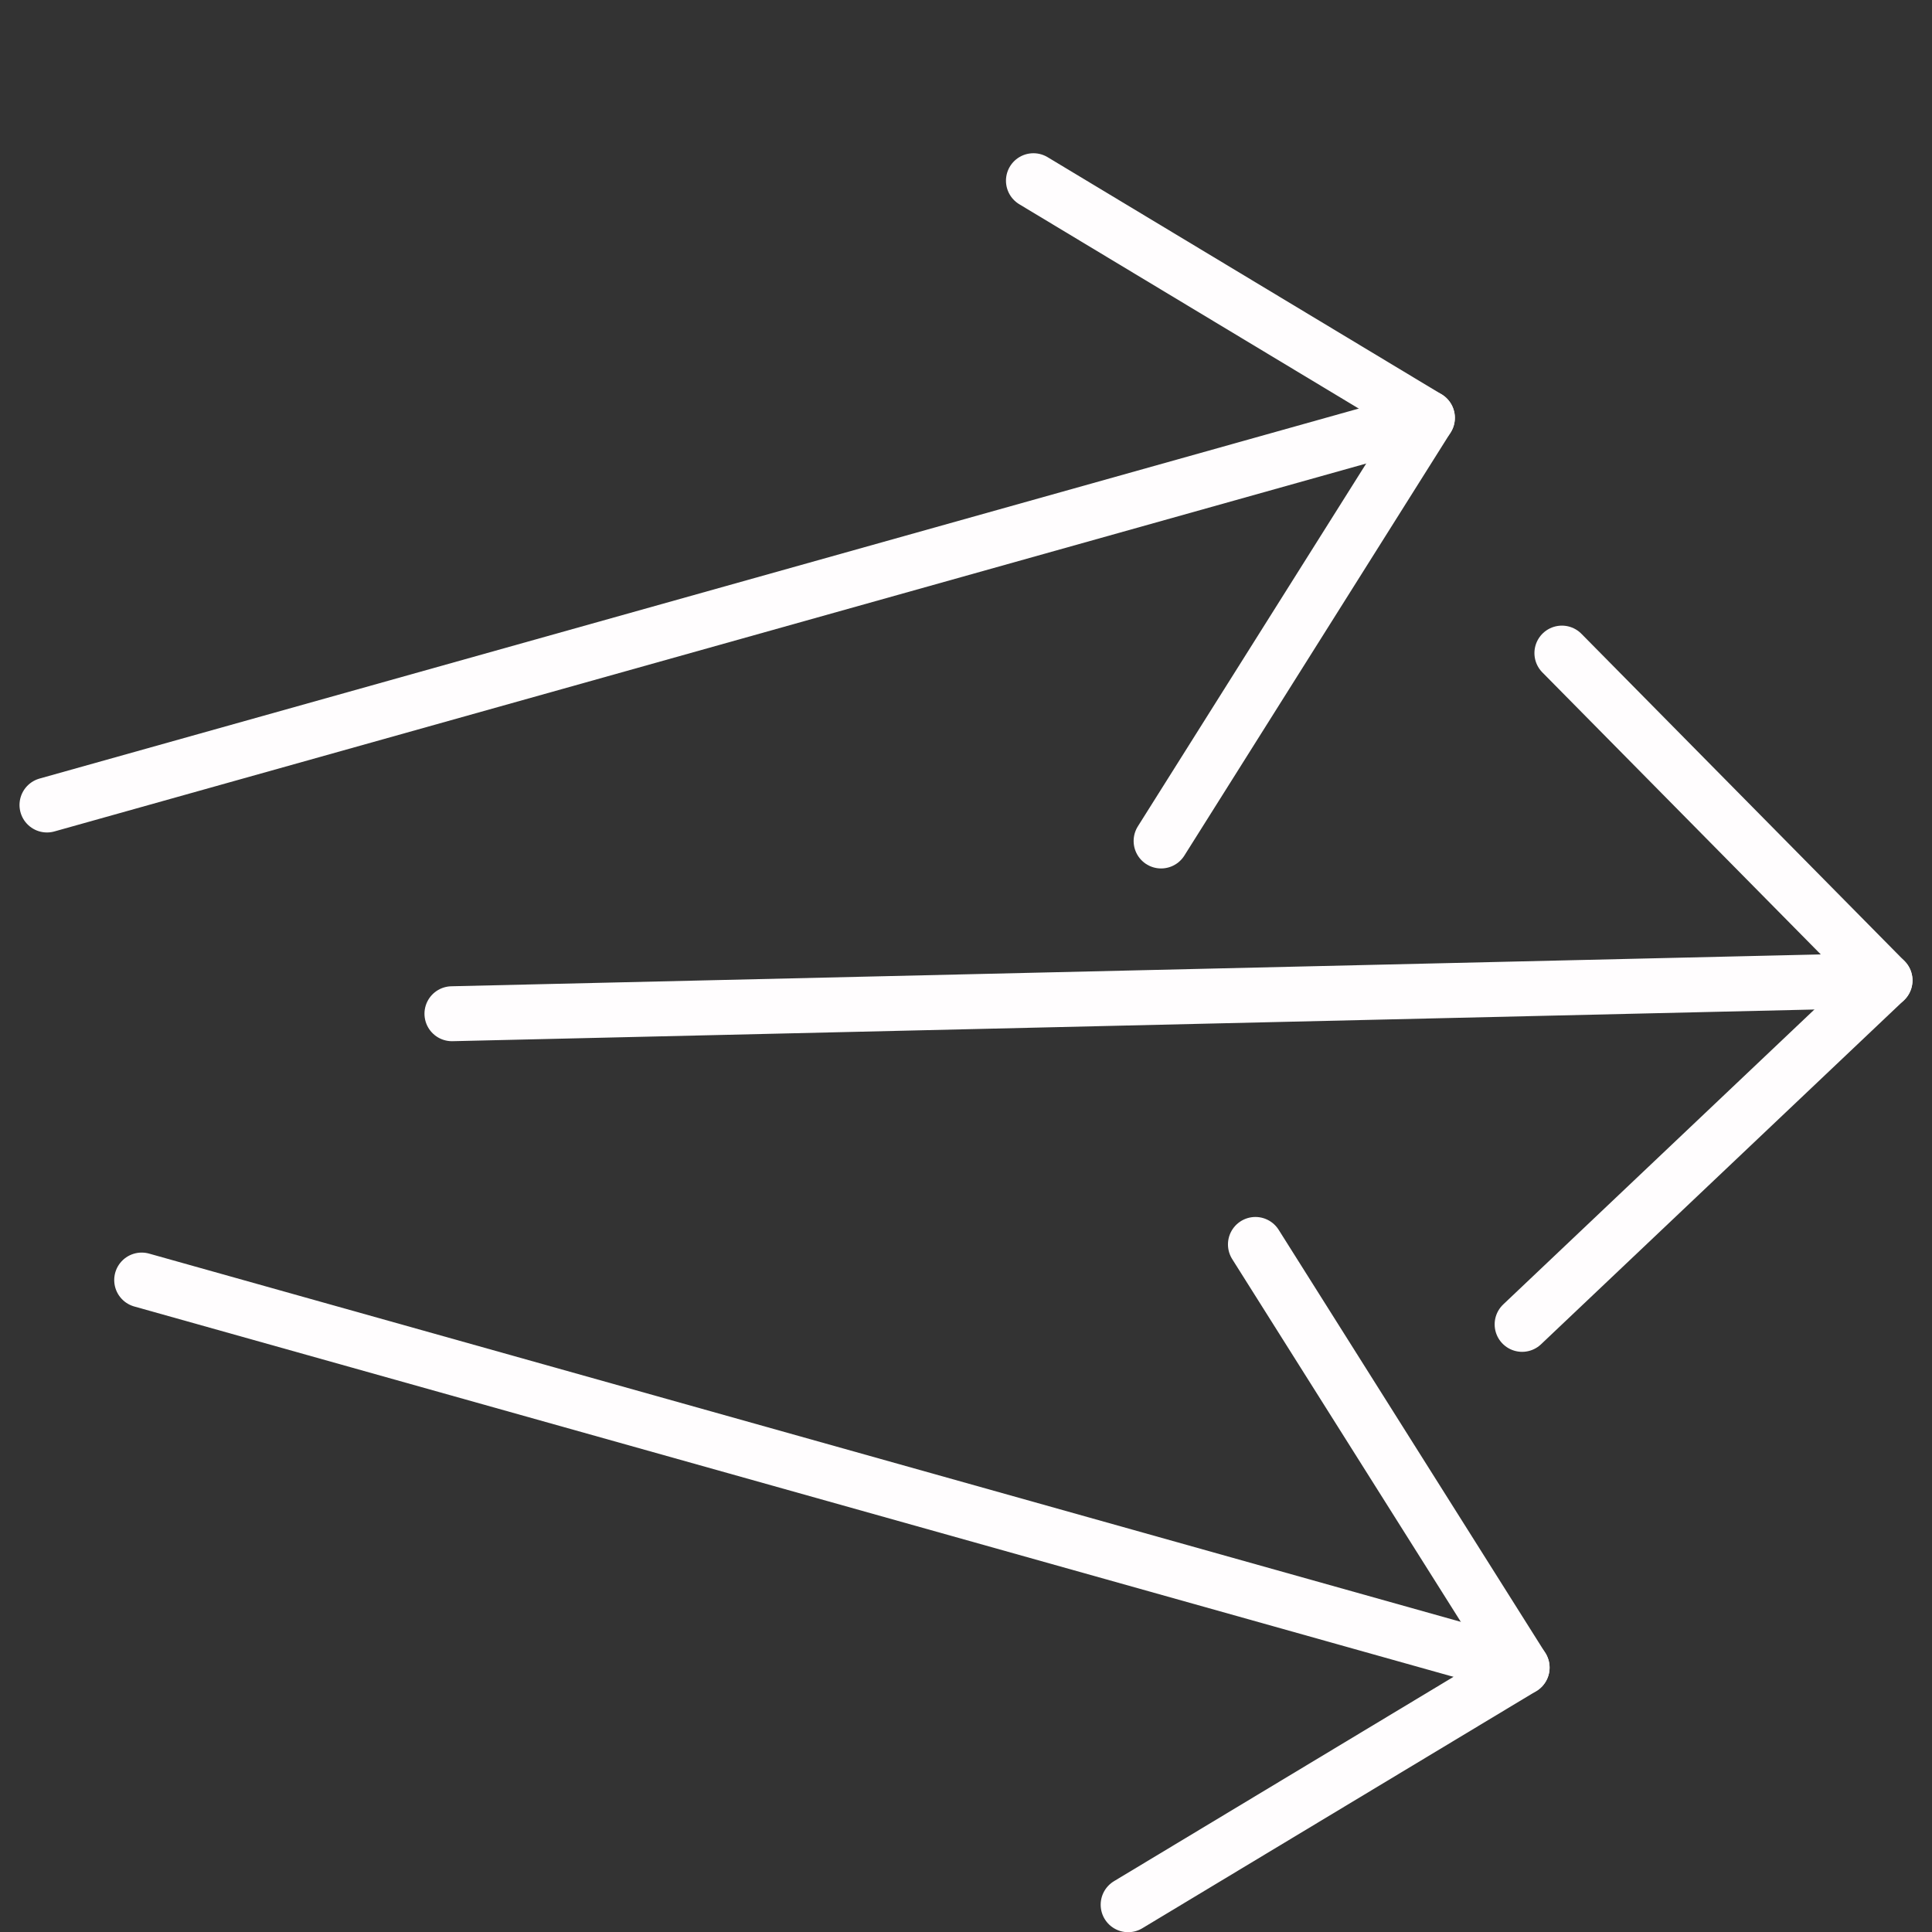 <?xml version="1.0" encoding="UTF-8"?>
<svg id="a" data-name="Livello 1" xmlns="http://www.w3.org/2000/svg" width="51" height="51" viewBox="0 0 51 51">
  <rect x="0" y="0" width="51" height="51" fill="#333333" stroke="none"/>
  <polyline points="27.28 4.77 37.68 11.03 30.65 22.2" fill="none" stroke="#fffdfe" stroke-linecap="round" stroke-linejoin="round" stroke-width="1.45"/>
  <line x1="1.24" y1="21.25" x2="37.68" y2="11.03" fill="none" stroke="#fffdfe" stroke-linecap="round" stroke-linejoin="round" stroke-width="1.45"/>
  <polyline points="29.78 50.28 40.18 44.02 33.14 32.85" fill="none" stroke="#fffdfe" stroke-linecap="round" stroke-linejoin="round" stroke-width="1.45"/>
  <line x1="3.74" y1="33.79" x2="40.18" y2="44.02" fill="none" stroke="#fffdfe" stroke-linecap="round" stroke-linejoin="round" stroke-width="1.45"/>
  <polyline points="41.23 17.24 49.76 25.88 40.18 34.96" fill="none" stroke="#fffdfe" stroke-linecap="round" stroke-linejoin="round" stroke-width="1.45"/>
  <line x1="11.93" y1="26.76" x2="49.76" y2="25.88" fill="none" stroke="#fffdfe" stroke-linecap="round" stroke-linejoin="round" stroke-width="1.45"/>
</svg>